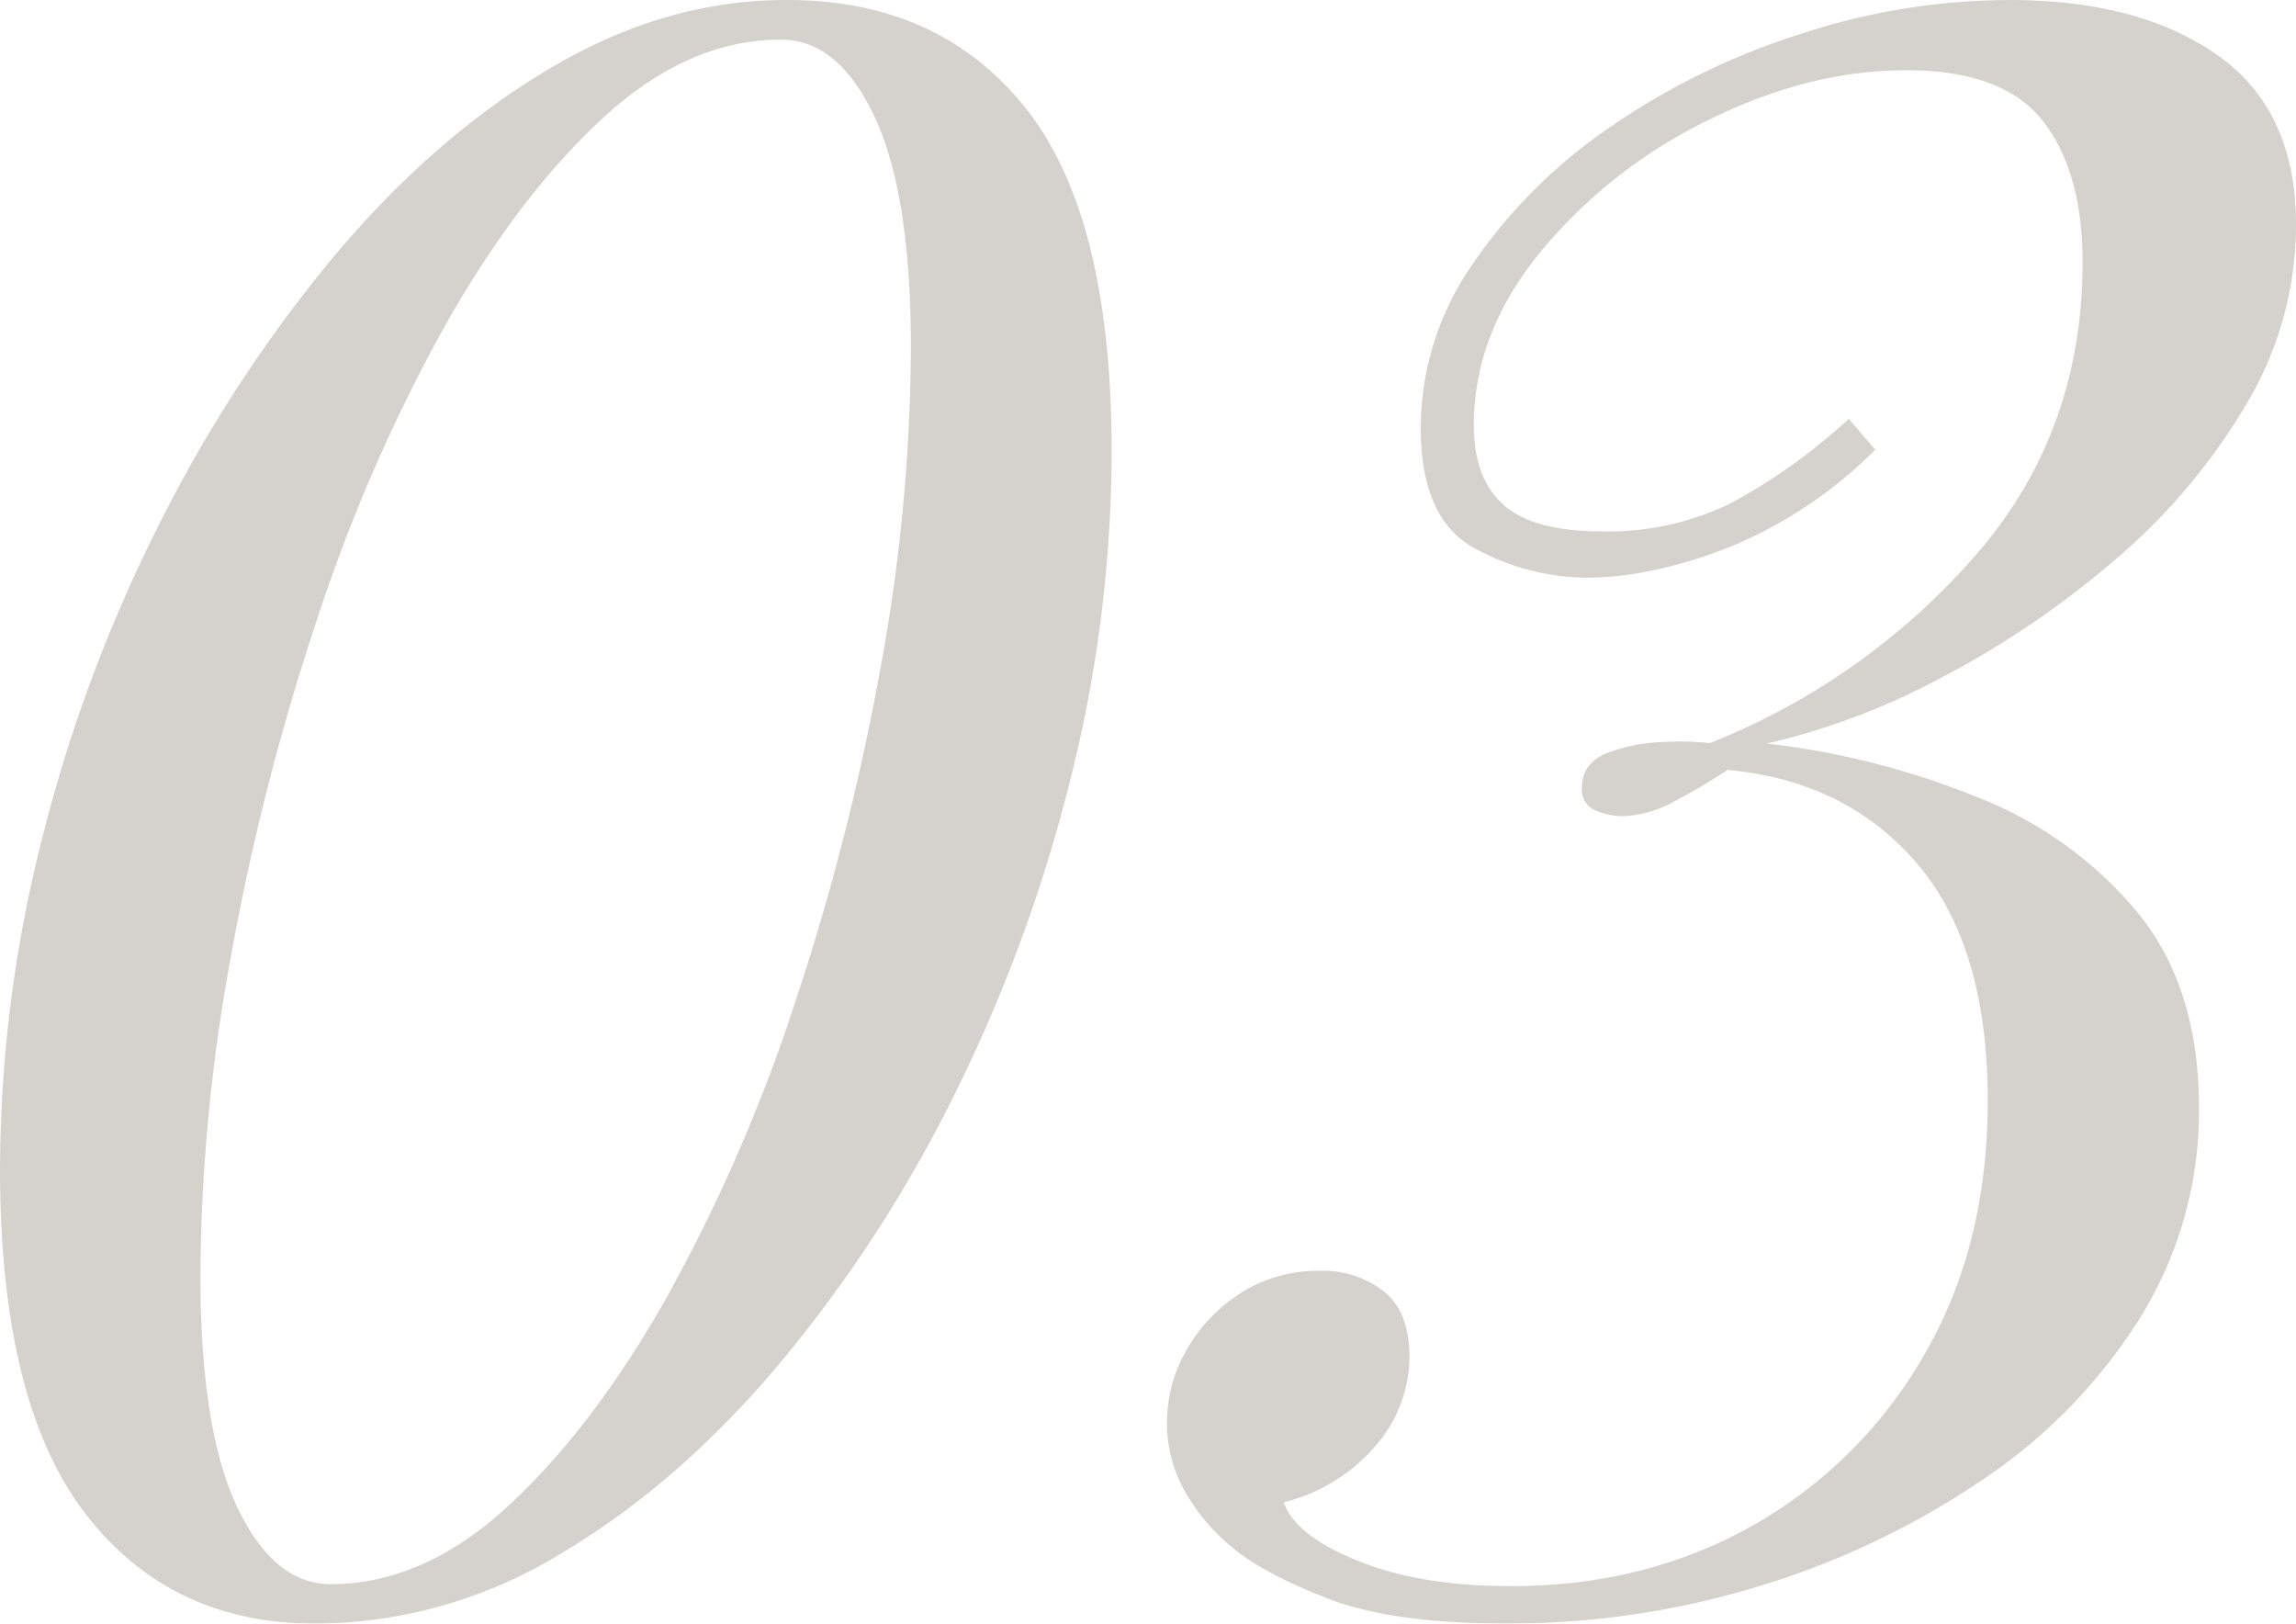 <?xml version="1.0" encoding="UTF-8"?> <svg xmlns="http://www.w3.org/2000/svg" id="Слой_1" data-name="Слой 1" viewBox="0 0 332.21 234.88"> <defs> <style>.cls-1{opacity:0.3;}.cls-2{fill:#716956;}</style> </defs> <g class="cls-1"> <path class="cls-2" d="M113.93,0q22,0,34.47,15.64t12.44,49.78a195,195,0,0,1-6.06,47.71,223.42,223.42,0,0,1-17.07,46A196,196,0,0,1,112.17,198q-14.52,17.07-31.43,27a68.67,68.67,0,0,1-35.1,9.89q-21.08,0-33.35-16T0,169.14a195.1,195.1,0,0,1,6.06-47.71,219,219,0,0,1,17.08-45.8A201.53,201.53,0,0,1,48.51,36.86q14.35-17.07,31.11-27T113.93,0Zm-1,5.74q-13.39,0-25.69,11.33t-23,30.32A242.54,242.54,0,0,0,45.8,89.84a348.06,348.06,0,0,0-12.29,48A260.87,260.87,0,0,0,29,184.46Q29,206.8,34.31,218t13.56,11.17q13.41,0,25.69-11.33t23-30.32A244.06,244.06,0,0,0,115.05,145a349.46,349.46,0,0,0,12.28-48,260.79,260.79,0,0,0,4.47-46.6q0-22.33-5.26-33.51T113,5.74Z"></path> <path class="cls-2" d="M290.73,0q18.82,0,30.16,8t11.32,24.57a50.69,50.69,0,0,1-7.34,26.17,88.76,88.76,0,0,1-19.14,22.5,133,133,0,0,1-25.06,16.91,101.41,101.41,0,0,1-25.05,9.42,115.32,115.32,0,0,1,30.64,7.82,57.06,57.06,0,0,1,23.14,16.75q8.78,10.86,8.77,28.08a56.69,56.69,0,0,1-8.45,30.32,78.29,78.29,0,0,1-23,23.62,119,119,0,0,1-32.23,15.32A124.3,124.3,0,0,1,218,234.88q-16.6,0-26-3.67t-13.89-7.5a29,29,0,0,1-6.86-8.3,20,20,0,0,1-2.39-9.57,20.91,20.91,0,0,1,3-10.85,23.47,23.47,0,0,1,8-8.14,20.67,20.67,0,0,1,11-3,14.27,14.27,0,0,1,9.41,3c2.45,2,3.67,5.16,3.67,9.42A19.7,19.7,0,0,1,199,209.19a25.35,25.35,0,0,1-13.25,8.14q1.61,4.78,10.69,8.46t22.18,3.67q19.47,0,35-8.78a66,66,0,0,0,24.73-24.57q9.25-15.81,9.26-36.86,0-22.33-10.22-34.31t-27.44-13.56a83,83,0,0,1-7.82,4.62,16.27,16.27,0,0,1-7.5,2.08,10.42,10.42,0,0,1-3.67-.8,3.2,3.2,0,0,1-2.07-3.35q0-3.51,3.67-5a24.8,24.8,0,0,1,8.13-1.59,41.2,41.2,0,0,1,6.71.16,99.55,99.55,0,0,0,38.13-26.81q15.8-17.86,15.8-42.76,0-13.08-5.75-20.43t-19.78-7.34q-14.06,0-28.56,7.18a72.75,72.75,0,0,0-24.26,19q-9.74,11.81-9.73,25.21,0,7.66,4.31,11.49t14.2,3.83a40.26,40.26,0,0,0,18.83-4.15,84.32,84.32,0,0,0,16.91-12.13l3.83,4.47a64.06,64.06,0,0,1-21.38,14.2q-11.17,4.32-20.43,4.31a34.21,34.21,0,0,1-15.95-4.15q-8-4.14-8-17.55A41.65,41.65,0,0,1,213,38.3a75.79,75.79,0,0,1,19.79-19.79A103.18,103.18,0,0,1,260.25,5,97.61,97.61,0,0,1,290.73,0Z"></path> </g> </svg> 